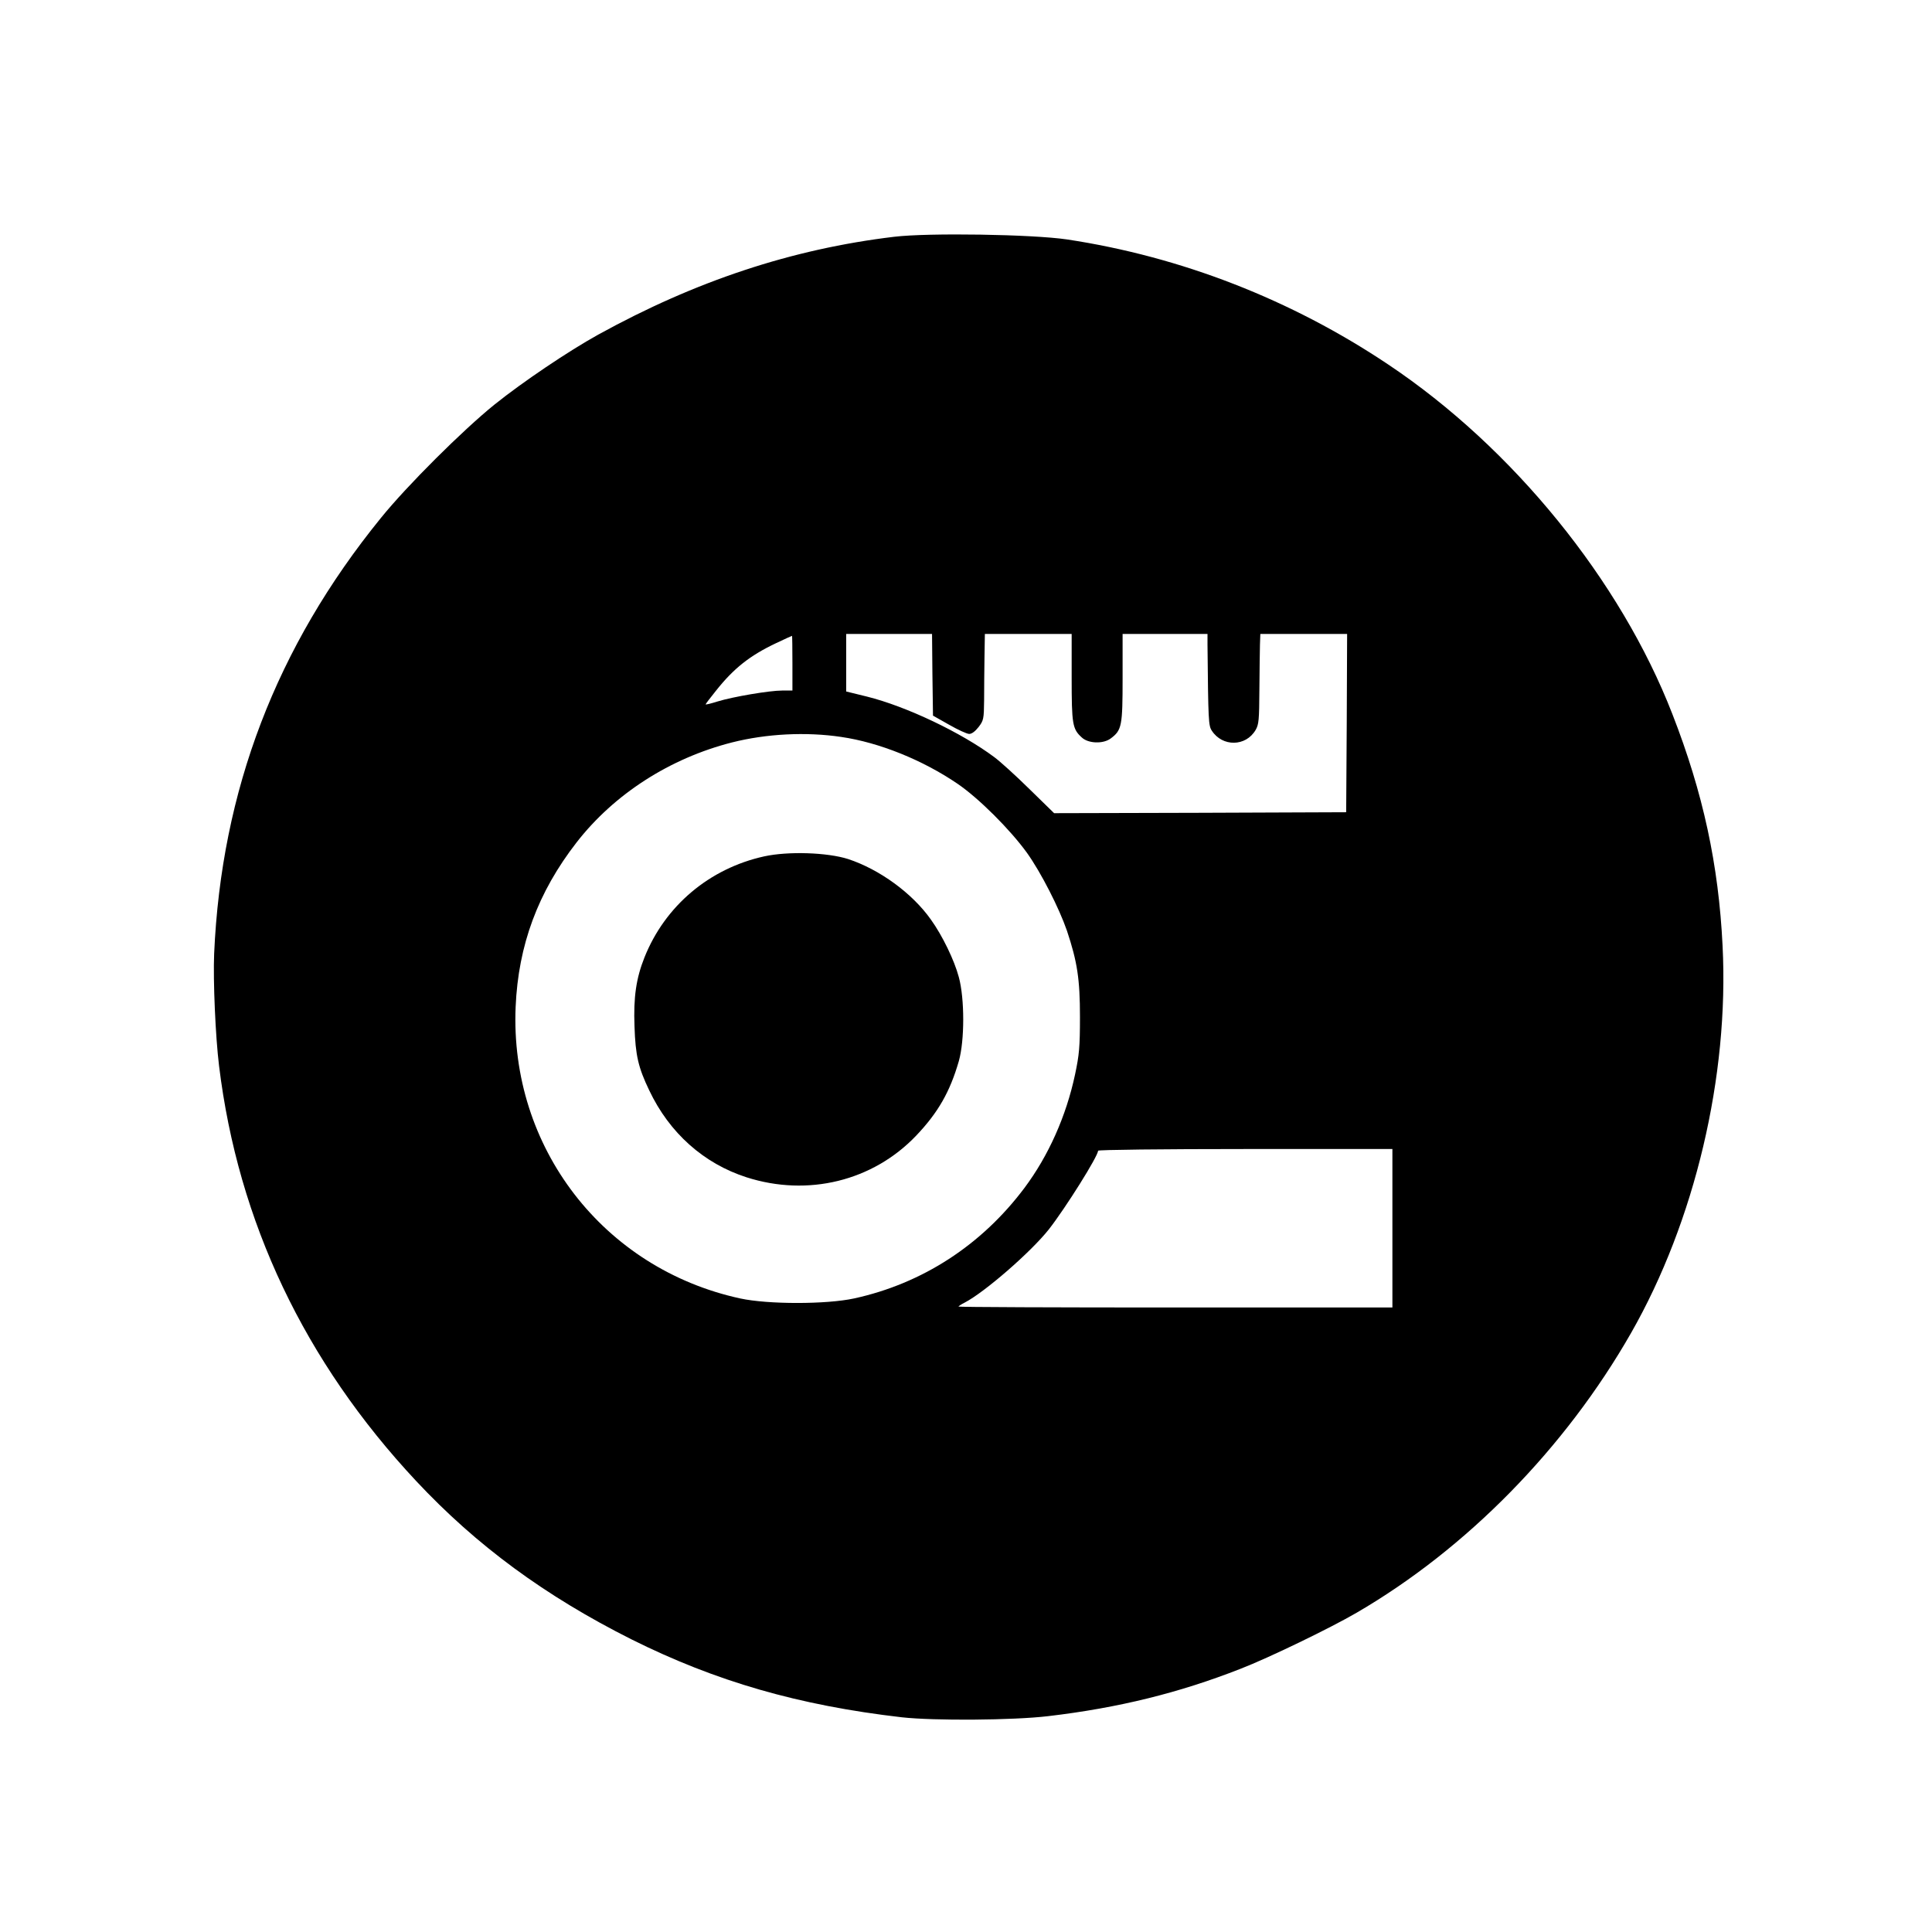 <?xml version="1.0" standalone="no"?>
<!DOCTYPE svg PUBLIC "-//W3C//DTD SVG 20010904//EN"
 "http://www.w3.org/TR/2001/REC-SVG-20010904/DTD/svg10.dtd">
<svg version="1.0" xmlns="http://www.w3.org/2000/svg"
 width="1024pt" height="1024pt" viewBox="0 0 1024 1024"
 preserveAspectRatio="xMidYMid meet">

<g transform="translate(0,1024) scale(0.1,-0.1)"
fill="#000000" stroke="none">
<path d="M4739 8985 c-542 -65 -1052 -234 -1569 -519 -157 -87 -398 -249 -550
-371 -167 -135 -461 -427 -601 -600 -555 -683 -846 -1445 -884 -2310 -6 -142
7 -440 26 -594 101 -827 453 -1568 1045 -2201 319 -341 683 -609 1141 -839
447 -223 887 -350 1433 -413 171 -19 590 -16 775 6 374 44 696 124 1020 251
150 58 476 216 615 297 583 339 1106 872 1455 1483 338 592 520 1360 485 2052
-21 429 -103 810 -266 1228 -275 709 -846 1412 -1506 1853 -515 345 -1100 572
-1703 663 -183 27 -733 36 -916 14z m203 -2321 l3 -217 85 -48 c47 -27 95 -49
107 -49 14 0 32 14 50 37 26 34 28 42 29 142 0 58 1 161 2 229 l2 122 230 0
230 0 0 -230 c0 -249 4 -274 54 -319 34 -32 113 -35 153 -5 59 44 63 66 63
321 l0 233 225 0 225 0 0 -57 c4 -403 5 -429 23 -456 56 -86 180 -85 232 4 17
29 19 53 20 213 1 100 2 207 3 239 l2 57 230 0 230 0 -2 -472 -3 -473 -774 -3
-774 -2 -131 128 c-72 71 -156 147 -186 169 -174 130 -466 269 -675 321 l-110
27 0 153 0 152 227 0 228 0 2 -216z m-742 61 l0 -145 -54 0 c-68 0 -262 -33
-343 -58 -35 -11 -63 -18 -63 -15 0 2 24 34 54 71 95 120 180 187 319 253 45
21 83 39 85 39 1 0 2 -65 2 -145z m259 -391 c200 -29 431 -122 616 -248 113
-77 279 -243 368 -366 75 -105 171 -294 212 -413 55 -165 69 -257 69 -457 0
-160 -4 -201 -26 -305 -47 -221 -141 -431 -268 -601 -227 -303 -541 -507 -903
-586 -148 -32 -456 -32 -604 0 -726 158 -1222 802 -1190 1546 14 326 118 607
323 871 199 256 494 446 824 530 182 46 392 57 579 29z m2921 -2604 l0 -420
-1150 0 c-632 0 -1150 2 -1150 5 0 2 15 12 33 21 106 55 351 268 446 388 89
114 261 388 261 417 0 5 343 9 780 9 l780 0 0 -420z"/>
<path d="M4050 5701 c-290 -64 -525 -262 -634 -535 -44 -110 -59 -211 -53
-366 5 -154 20 -218 78 -339 107 -226 289 -388 516 -461 325 -104 669 -20 899
221 116 122 179 232 226 395 31 109 31 331 0 445 -24 90 -87 220 -148 305 -99
140 -272 266 -439 321 -110 35 -318 42 -445 14z"/>
</g>
</svg>

